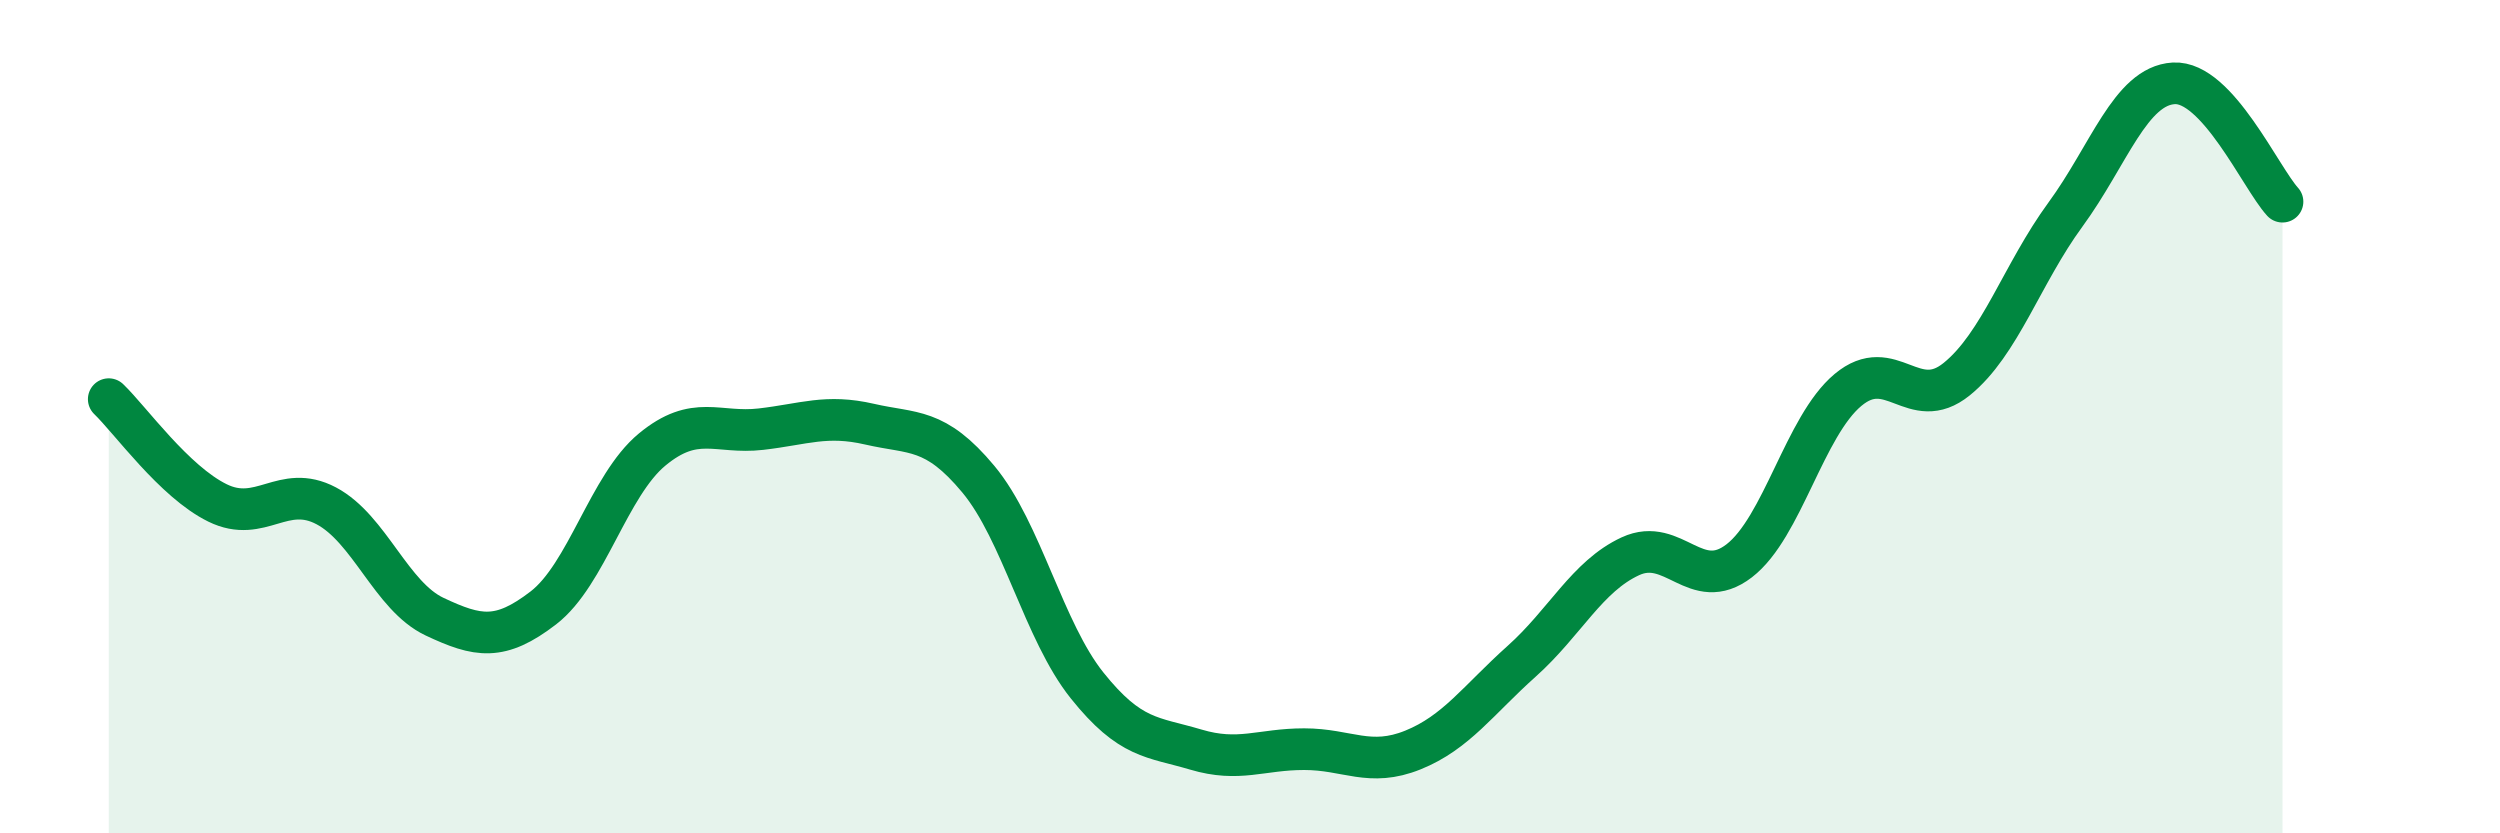 
    <svg width="60" height="20" viewBox="0 0 60 20" xmlns="http://www.w3.org/2000/svg">
      <path
        d="M 2.61,9.58 C 3.13,10.08 4.18,11.56 5.22,12.07 C 6.26,12.58 6.79,11.59 7.83,12.14 C 8.87,12.69 9.39,14.31 10.43,14.8 C 11.47,15.29 12,15.39 13.04,14.59 C 14.08,13.79 14.61,11.65 15.65,10.79 C 16.69,9.93 17.22,10.42 18.26,10.3 C 19.3,10.18 19.83,9.94 20.87,10.18 C 21.91,10.42 22.44,10.25 23.48,11.5 C 24.52,12.75 25.05,15.15 26.09,16.45 C 27.13,17.75 27.66,17.68 28.7,17.99 C 29.74,18.3 30.26,17.98 31.3,17.98 C 32.34,17.98 32.87,18.42 33.91,18 C 34.95,17.58 35.48,16.8 36.52,15.87 C 37.56,14.94 38.09,13.83 39.13,13.35 C 40.17,12.87 40.7,14.26 41.74,13.46 C 42.78,12.66 43.31,10.23 44.35,9.36 C 45.39,8.49 45.92,9.94 46.96,9.1 C 48,8.26 48.53,6.57 49.57,5.15 C 50.61,3.73 51.13,2.06 52.17,2 C 53.21,1.94 54.26,4.27 54.78,4.84L54.78 20L2.61 20Z"
        fill="#008740"
        opacity="0.1"
        stroke-linecap="round"
        stroke-linejoin="round"
      />
      <path
        d="M 2.61,9.58 C 3.13,10.08 4.18,11.56 5.22,12.07 C 6.26,12.58 6.79,11.59 7.83,12.14 C 8.87,12.69 9.39,14.31 10.43,14.8 C 11.47,15.29 12,15.39 13.04,14.59 C 14.08,13.79 14.61,11.65 15.65,10.79 C 16.69,9.93 17.22,10.42 18.26,10.3 C 19.3,10.18 19.83,9.94 20.87,10.18 C 21.91,10.42 22.44,10.25 23.48,11.5 C 24.52,12.75 25.05,15.15 26.09,16.45 C 27.13,17.75 27.66,17.68 28.7,17.99 C 29.74,18.3 30.26,17.98 31.3,17.98 C 32.34,17.98 32.87,18.42 33.91,18 C 34.95,17.58 35.48,16.8 36.52,15.87 C 37.56,14.94 38.09,13.83 39.13,13.35 C 40.17,12.87 40.7,14.26 41.74,13.46 C 42.78,12.66 43.31,10.23 44.35,9.36 C 45.39,8.49 45.92,9.94 46.96,9.1 C 48,8.26 48.53,6.57 49.57,5.15 C 50.61,3.73 51.13,2.06 52.17,2 C 53.21,1.94 54.26,4.27 54.78,4.84"
        stroke="#008740"
        stroke-width="1"
        fill="none"
        stroke-linecap="round"
        stroke-linejoin="round"
      />
    </svg>
  